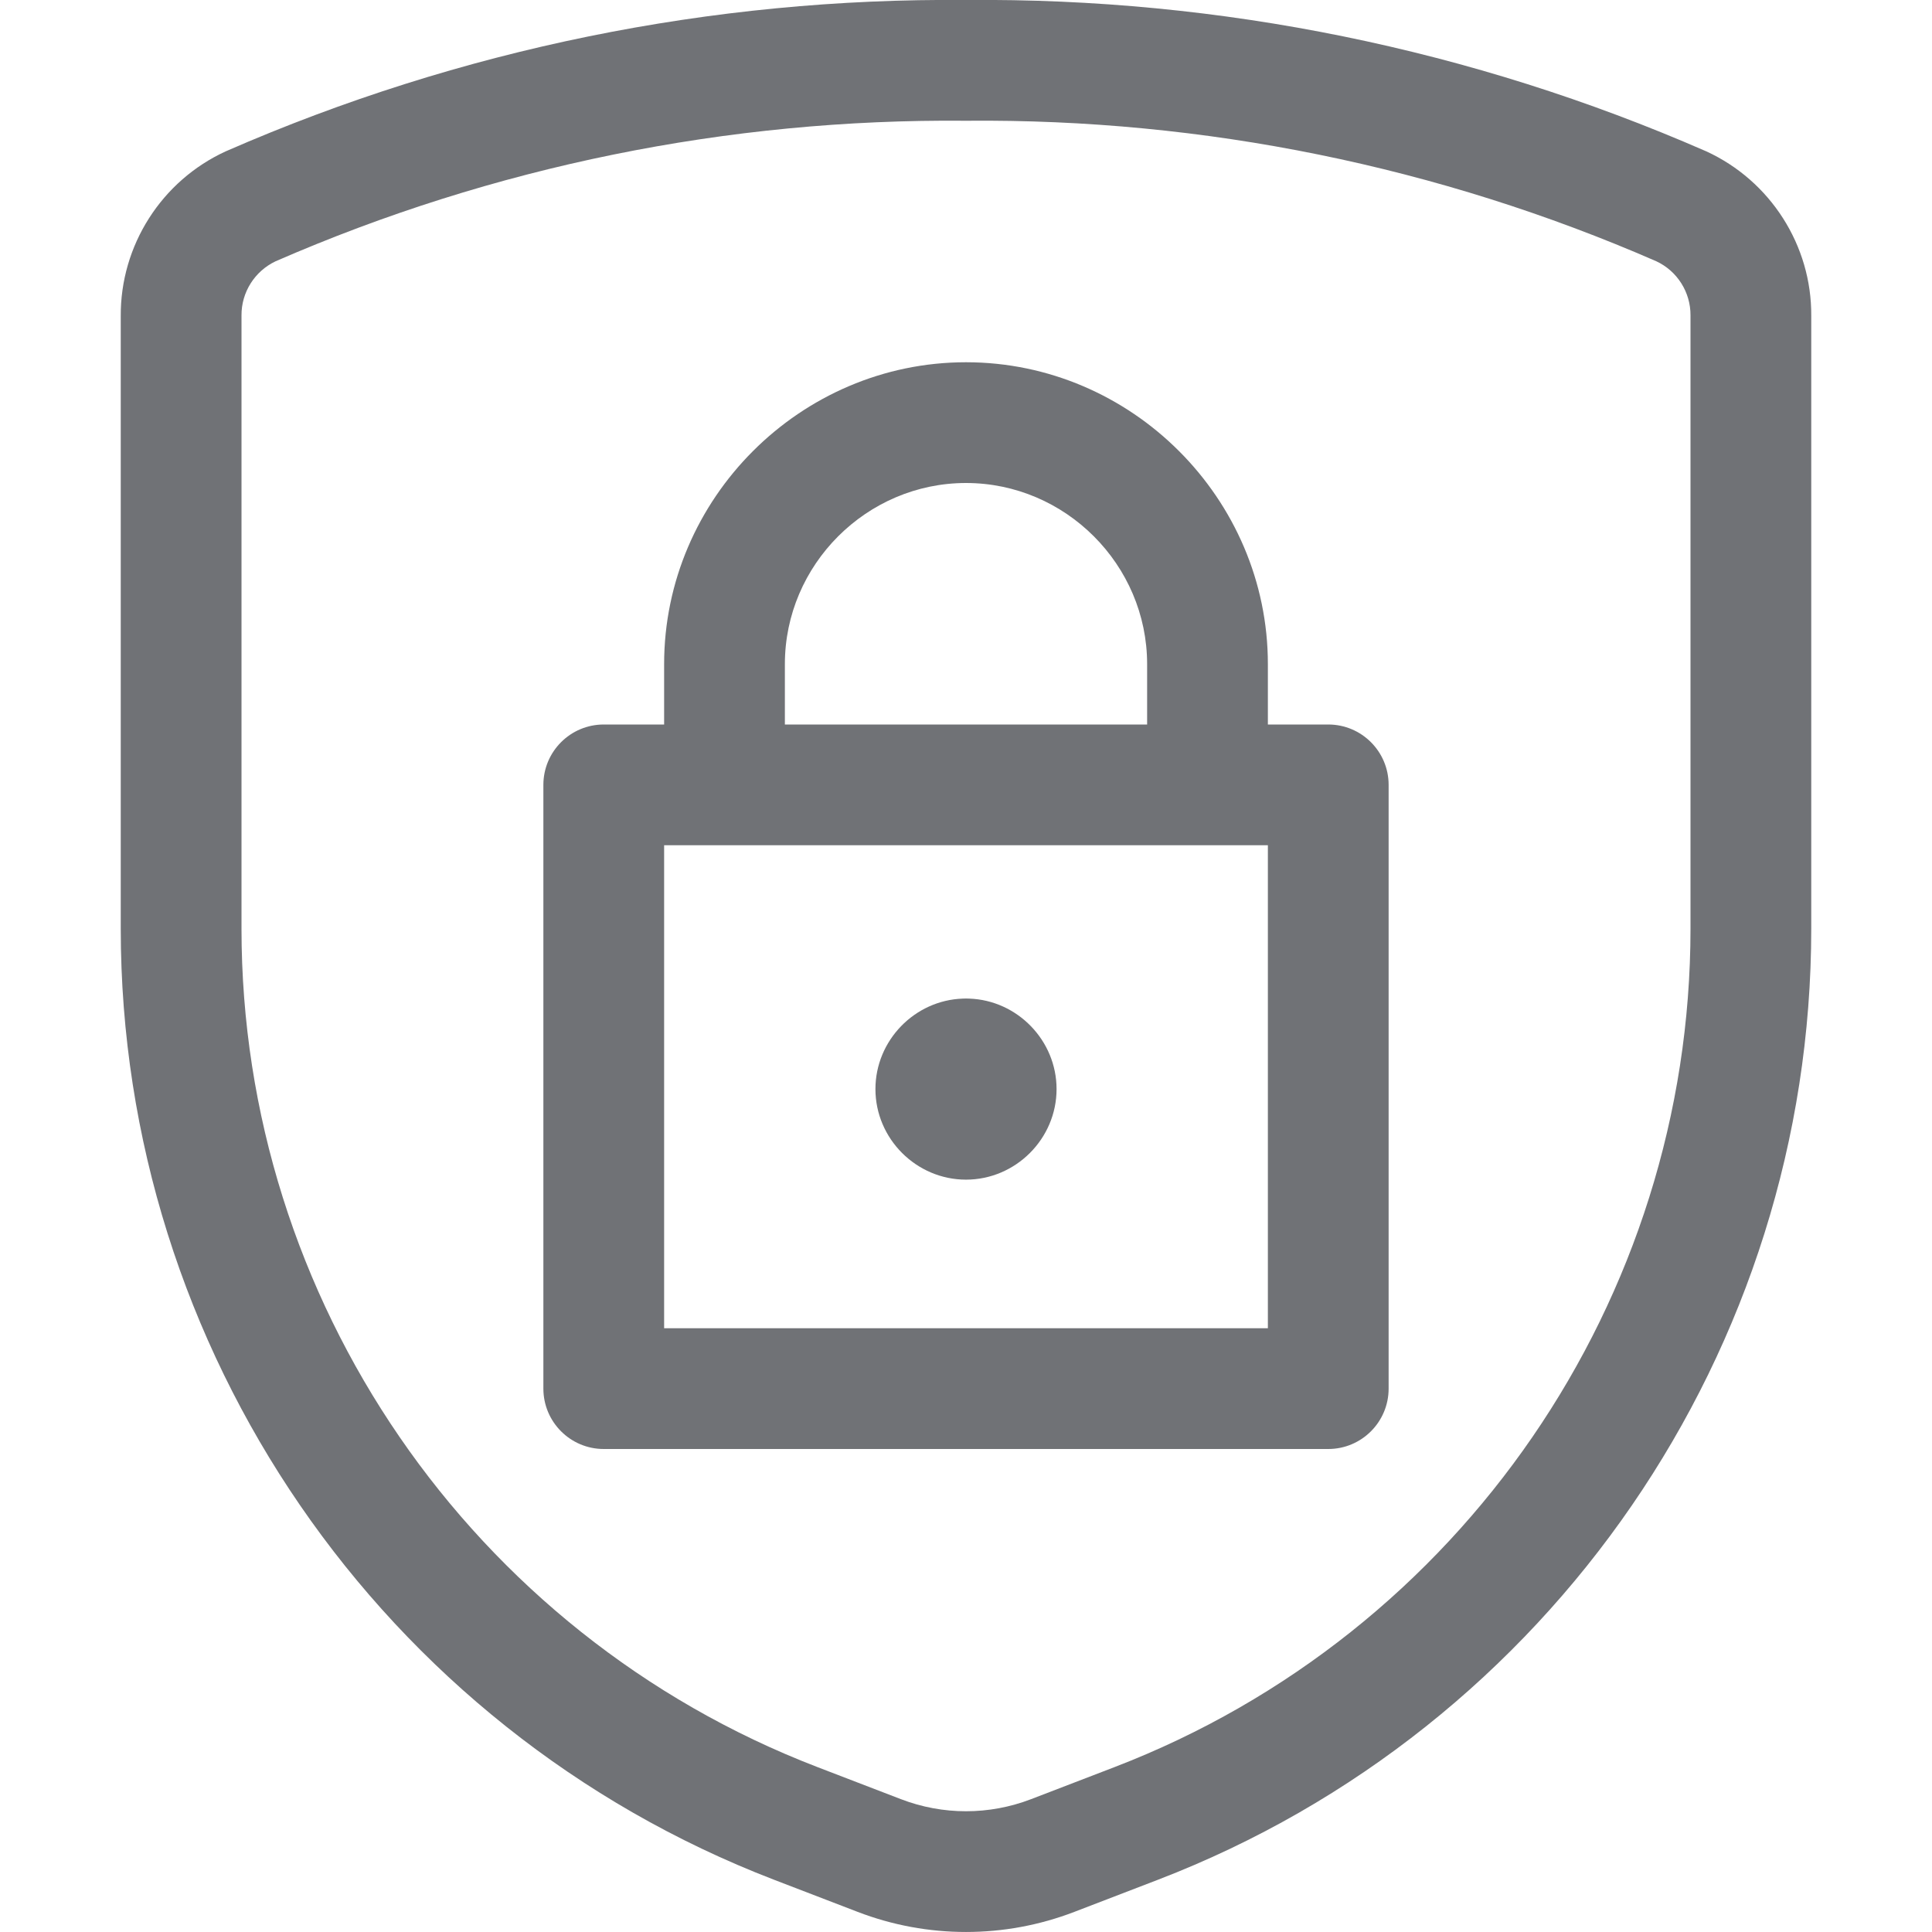 <?xml version="1.0" encoding="UTF-8" standalone="no"?>
<!DOCTYPE svg PUBLIC "-//W3C//DTD SVG 1.1//EN" "http://www.w3.org/Graphics/SVG/1.1/DTD/svg11.dtd">
<svg width="48px" height="48px" version="1.1" xmlns="http://www.w3.org/2000/svg" xmlns:xlink="http://www.w3.org/1999/xlink" xml:space="preserve" xmlns:serif="http://www.serif.com/" style="fill-rule:evenodd;clip-rule:evenodd;stroke-linejoin:round;stroke-miterlimit:2;">
    <g transform="matrix(2,0,0,2,0,0)" fill="#707276">
        <path d="M1.5,3.923L1.5,11.537C1.5,16.762 4.736,21.474 9.613,23.35L10.654,23.75C11.52,24.083 12.48,24.083 13.346,23.75L14.387,23.35C19.264,21.474 22.5,16.762 22.5,11.537C22.5,11.537 22.5,3.923 22.5,3.923C22.506,3.049 21.993,2.245 21.194,1.879C21.19,1.877 21.186,1.875 21.182,1.874C18.287,0.61 15.158,-0.028 12,-0C8.842,-0.028 5.713,0.61 2.818,1.874C2.814,1.875 2.81,1.877 2.806,1.879C2.007,2.245 1.494,3.049 1.5,3.928L1.5,3.923ZM3,3.923C3,3.921 3,3.92 3,3.918C2.998,3.631 3.164,3.369 3.423,3.246C6.127,2.067 9.046,1.473 11.993,1.5C11.998,1.5 12.002,1.5 12.007,1.5C14.954,1.473 17.873,2.067 20.574,3.245C20.835,3.366 21.002,3.63 21,3.918L21,11.537C21,16.143 18.148,20.296 13.849,21.95L12.808,22.35C12.288,22.55 11.712,22.55 11.192,22.35L10.151,21.95C5.852,20.296 3,16.143 3,11.537C3,11.537 3,3.923 3,3.923Z"/>
        <g transform="matrix(0.5,0,0,0.5,0,0)">
            <path d="M16.5,18L15,18C14.172,18 13.5,18.672 13.5,19.5L13.5,34.5C13.5,35.328 14.172,36 15,36L33,36C33.828,36 34.5,35.328 34.5,34.5L34.5,19.5C34.5,18.672 33.828,18 33,18L31.5,18L31.5,16.5C31.5,12.386 28.114,9 24,9C19.886,9 16.5,12.386 16.5,16.5L16.5,18ZM16.5,21L31.5,21C31.5,21 31.5,33 31.5,33C31.5,33 16.5,33 16.5,33L16.5,21ZM28.5,18L19.5,18C19.5,18 19.5,16.5 19.5,16.5C19.5,14.031 21.531,12 24,12C26.469,12 28.5,14.031 28.5,16.5L28.5,18Z"/>
        </g>
        <path d="M12.039,12.405L12,12.404C11.987,12.404 11.974,12.404 11.961,12.405C11.362,12.425 10.875,12.925 10.875,13.529C10.875,14.146 11.383,14.654 12,14.654C12.617,14.654 13.125,14.146 13.125,13.529C13.125,12.925 12.638,12.425 12.039,12.405Z"/>
    </g>
</svg>
